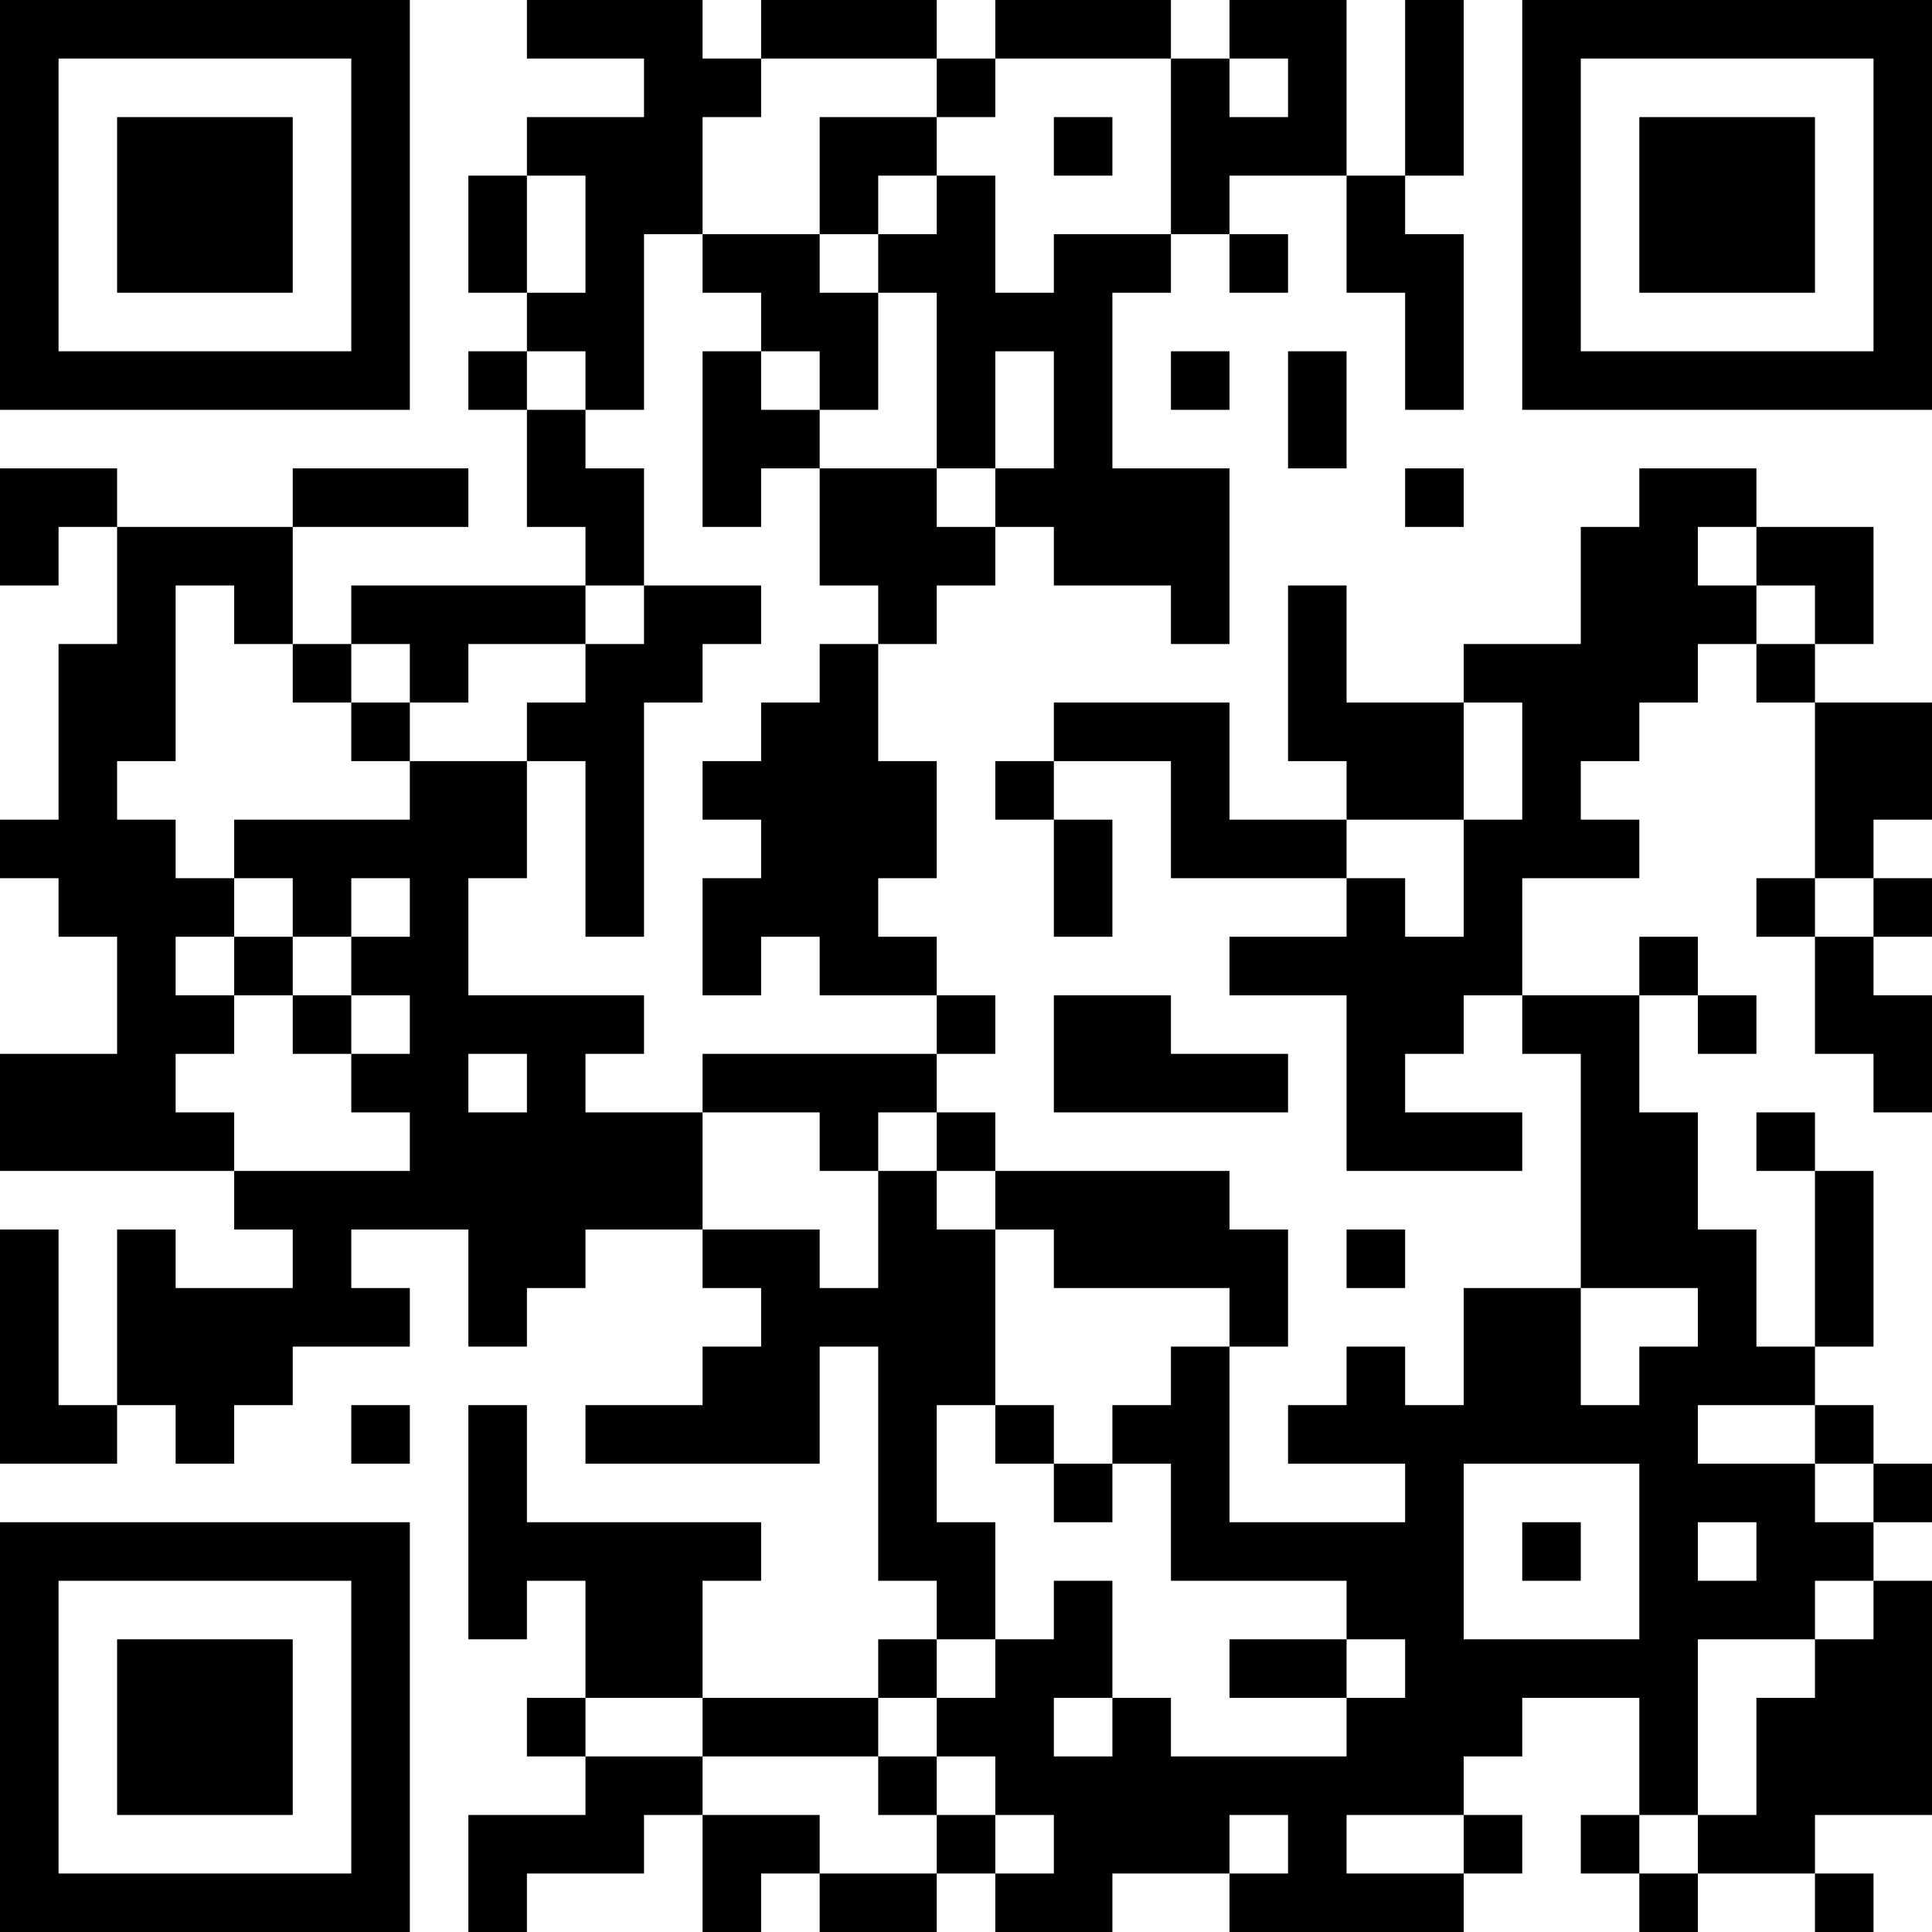 <?xml version="1.0" encoding="UTF-8"?>
<svg xmlns="http://www.w3.org/2000/svg" version="1.1" width="250" height="250" viewBox="0 0 250 250"><rect x="0" y="0" width="250" height="250" fill="#ffffff"/><g transform="scale(7.576)"><g transform="translate(0,0)"><path fill-rule="evenodd" d="M9 0L9 1L11 1L11 2L9 2L9 3L8 3L8 5L9 5L9 6L8 6L8 7L9 7L9 9L10 9L10 10L6 10L6 11L5 11L5 9L8 9L8 8L5 8L5 9L2 9L2 8L0 8L0 10L1 10L1 9L2 9L2 11L1 11L1 14L0 14L0 15L1 15L1 16L2 16L2 18L0 18L0 20L4 20L4 21L5 21L5 22L3 22L3 21L2 21L2 24L1 24L1 21L0 21L0 25L2 25L2 24L3 24L3 25L4 25L4 24L5 24L5 23L7 23L7 22L6 22L6 21L8 21L8 23L9 23L9 22L10 22L10 21L12 21L12 22L13 22L13 23L12 23L12 24L10 24L10 25L14 25L14 23L15 23L15 27L16 27L16 28L15 28L15 29L12 29L12 27L13 27L13 26L9 26L9 24L8 24L8 28L9 28L9 27L10 27L10 29L9 29L9 30L10 30L10 31L8 31L8 33L9 33L9 32L11 32L11 31L12 31L12 33L13 33L13 32L14 32L14 33L16 33L16 32L17 32L17 33L19 33L19 32L21 32L21 33L25 33L25 32L26 32L26 31L25 31L25 30L26 30L26 29L28 29L28 31L27 31L27 32L28 32L28 33L29 33L29 32L31 32L31 33L32 33L32 32L31 32L31 31L33 31L33 27L32 27L32 26L33 26L33 25L32 25L32 24L31 24L31 23L32 23L32 20L31 20L31 19L30 19L30 20L31 20L31 23L30 23L30 21L29 21L29 19L28 19L28 17L29 17L29 18L30 18L30 17L29 17L29 16L28 16L28 17L26 17L26 15L28 15L28 14L27 14L27 13L28 13L28 12L29 12L29 11L30 11L30 12L31 12L31 15L30 15L30 16L31 16L31 18L32 18L32 19L33 19L33 17L32 17L32 16L33 16L33 15L32 15L32 14L33 14L33 12L31 12L31 11L32 11L32 9L30 9L30 8L28 8L28 9L27 9L27 11L25 11L25 12L23 12L23 10L22 10L22 13L23 13L23 14L21 14L21 12L18 12L18 13L17 13L17 14L18 14L18 16L19 16L19 14L18 14L18 13L20 13L20 15L23 15L23 16L21 16L21 17L23 17L23 20L26 20L26 19L24 19L24 18L25 18L25 17L26 17L26 18L27 18L27 22L25 22L25 24L24 24L24 23L23 23L23 24L22 24L22 25L24 25L24 26L21 26L21 23L22 23L22 21L21 21L21 20L17 20L17 19L16 19L16 18L17 18L17 17L16 17L16 16L15 16L15 15L16 15L16 13L15 13L15 11L16 11L16 10L17 10L17 9L18 9L18 10L20 10L20 11L21 11L21 8L19 8L19 5L20 5L20 4L21 4L21 5L22 5L22 4L21 4L21 3L23 3L23 5L24 5L24 7L25 7L25 4L24 4L24 3L25 3L25 0L24 0L24 3L23 3L23 0L21 0L21 1L20 1L20 0L17 0L17 1L16 1L16 0L13 0L13 1L12 1L12 0ZM13 1L13 2L12 2L12 4L11 4L11 7L10 7L10 6L9 6L9 7L10 7L10 8L11 8L11 10L10 10L10 11L8 11L8 12L7 12L7 11L6 11L6 12L5 12L5 11L4 11L4 10L3 10L3 13L2 13L2 14L3 14L3 15L4 15L4 16L3 16L3 17L4 17L4 18L3 18L3 19L4 19L4 20L7 20L7 19L6 19L6 18L7 18L7 17L6 17L6 16L7 16L7 15L6 15L6 16L5 16L5 15L4 15L4 14L7 14L7 13L9 13L9 15L8 15L8 17L11 17L11 18L10 18L10 19L12 19L12 21L14 21L14 22L15 22L15 20L16 20L16 21L17 21L17 24L16 24L16 26L17 26L17 28L16 28L16 29L15 29L15 30L12 30L12 29L10 29L10 30L12 30L12 31L14 31L14 32L16 32L16 31L17 31L17 32L18 32L18 31L17 31L17 30L16 30L16 29L17 29L17 28L18 28L18 27L19 27L19 29L18 29L18 30L19 30L19 29L20 29L20 30L23 30L23 29L24 29L24 28L23 28L23 27L20 27L20 25L19 25L19 24L20 24L20 23L21 23L21 22L18 22L18 21L17 21L17 20L16 20L16 19L15 19L15 20L14 20L14 19L12 19L12 18L16 18L16 17L14 17L14 16L13 16L13 17L12 17L12 15L13 15L13 14L12 14L12 13L13 13L13 12L14 12L14 11L15 11L15 10L14 10L14 8L16 8L16 9L17 9L17 8L18 8L18 6L17 6L17 8L16 8L16 5L15 5L15 4L16 4L16 3L17 3L17 5L18 5L18 4L20 4L20 1L17 1L17 2L16 2L16 1ZM21 1L21 2L22 2L22 1ZM14 2L14 4L12 4L12 5L13 5L13 6L12 6L12 9L13 9L13 8L14 8L14 7L15 7L15 5L14 5L14 4L15 4L15 3L16 3L16 2ZM18 2L18 3L19 3L19 2ZM9 3L9 5L10 5L10 3ZM13 6L13 7L14 7L14 6ZM20 6L20 7L21 7L21 6ZM22 6L22 8L23 8L23 6ZM24 8L24 9L25 9L25 8ZM29 9L29 10L30 10L30 11L31 11L31 10L30 10L30 9ZM11 10L11 11L10 11L10 12L9 12L9 13L10 13L10 16L11 16L11 12L12 12L12 11L13 11L13 10ZM6 12L6 13L7 13L7 12ZM25 12L25 14L23 14L23 15L24 15L24 16L25 16L25 14L26 14L26 12ZM31 15L31 16L32 16L32 15ZM4 16L4 17L5 17L5 18L6 18L6 17L5 17L5 16ZM18 17L18 19L22 19L22 18L20 18L20 17ZM8 18L8 19L9 19L9 18ZM23 21L23 22L24 22L24 21ZM27 22L27 24L28 24L28 23L29 23L29 22ZM6 24L6 25L7 25L7 24ZM17 24L17 25L18 25L18 26L19 26L19 25L18 25L18 24ZM29 24L29 25L31 25L31 26L32 26L32 25L31 25L31 24ZM25 25L25 28L28 28L28 25ZM26 26L26 27L27 27L27 26ZM29 26L29 27L30 27L30 26ZM31 27L31 28L29 28L29 31L28 31L28 32L29 32L29 31L30 31L30 29L31 29L31 28L32 28L32 27ZM21 28L21 29L23 29L23 28ZM15 30L15 31L16 31L16 30ZM21 31L21 32L22 32L22 31ZM23 31L23 32L25 32L25 31ZM0 0L0 7L7 7L7 0ZM1 1L1 6L6 6L6 1ZM2 2L2 5L5 5L5 2ZM26 0L26 7L33 7L33 0ZM27 1L27 6L32 6L32 1ZM28 2L28 5L31 5L31 2ZM0 26L0 33L7 33L7 26ZM1 27L1 32L6 32L6 27ZM2 28L2 31L5 31L5 28Z" fill="#000000"/></g></g></svg>
